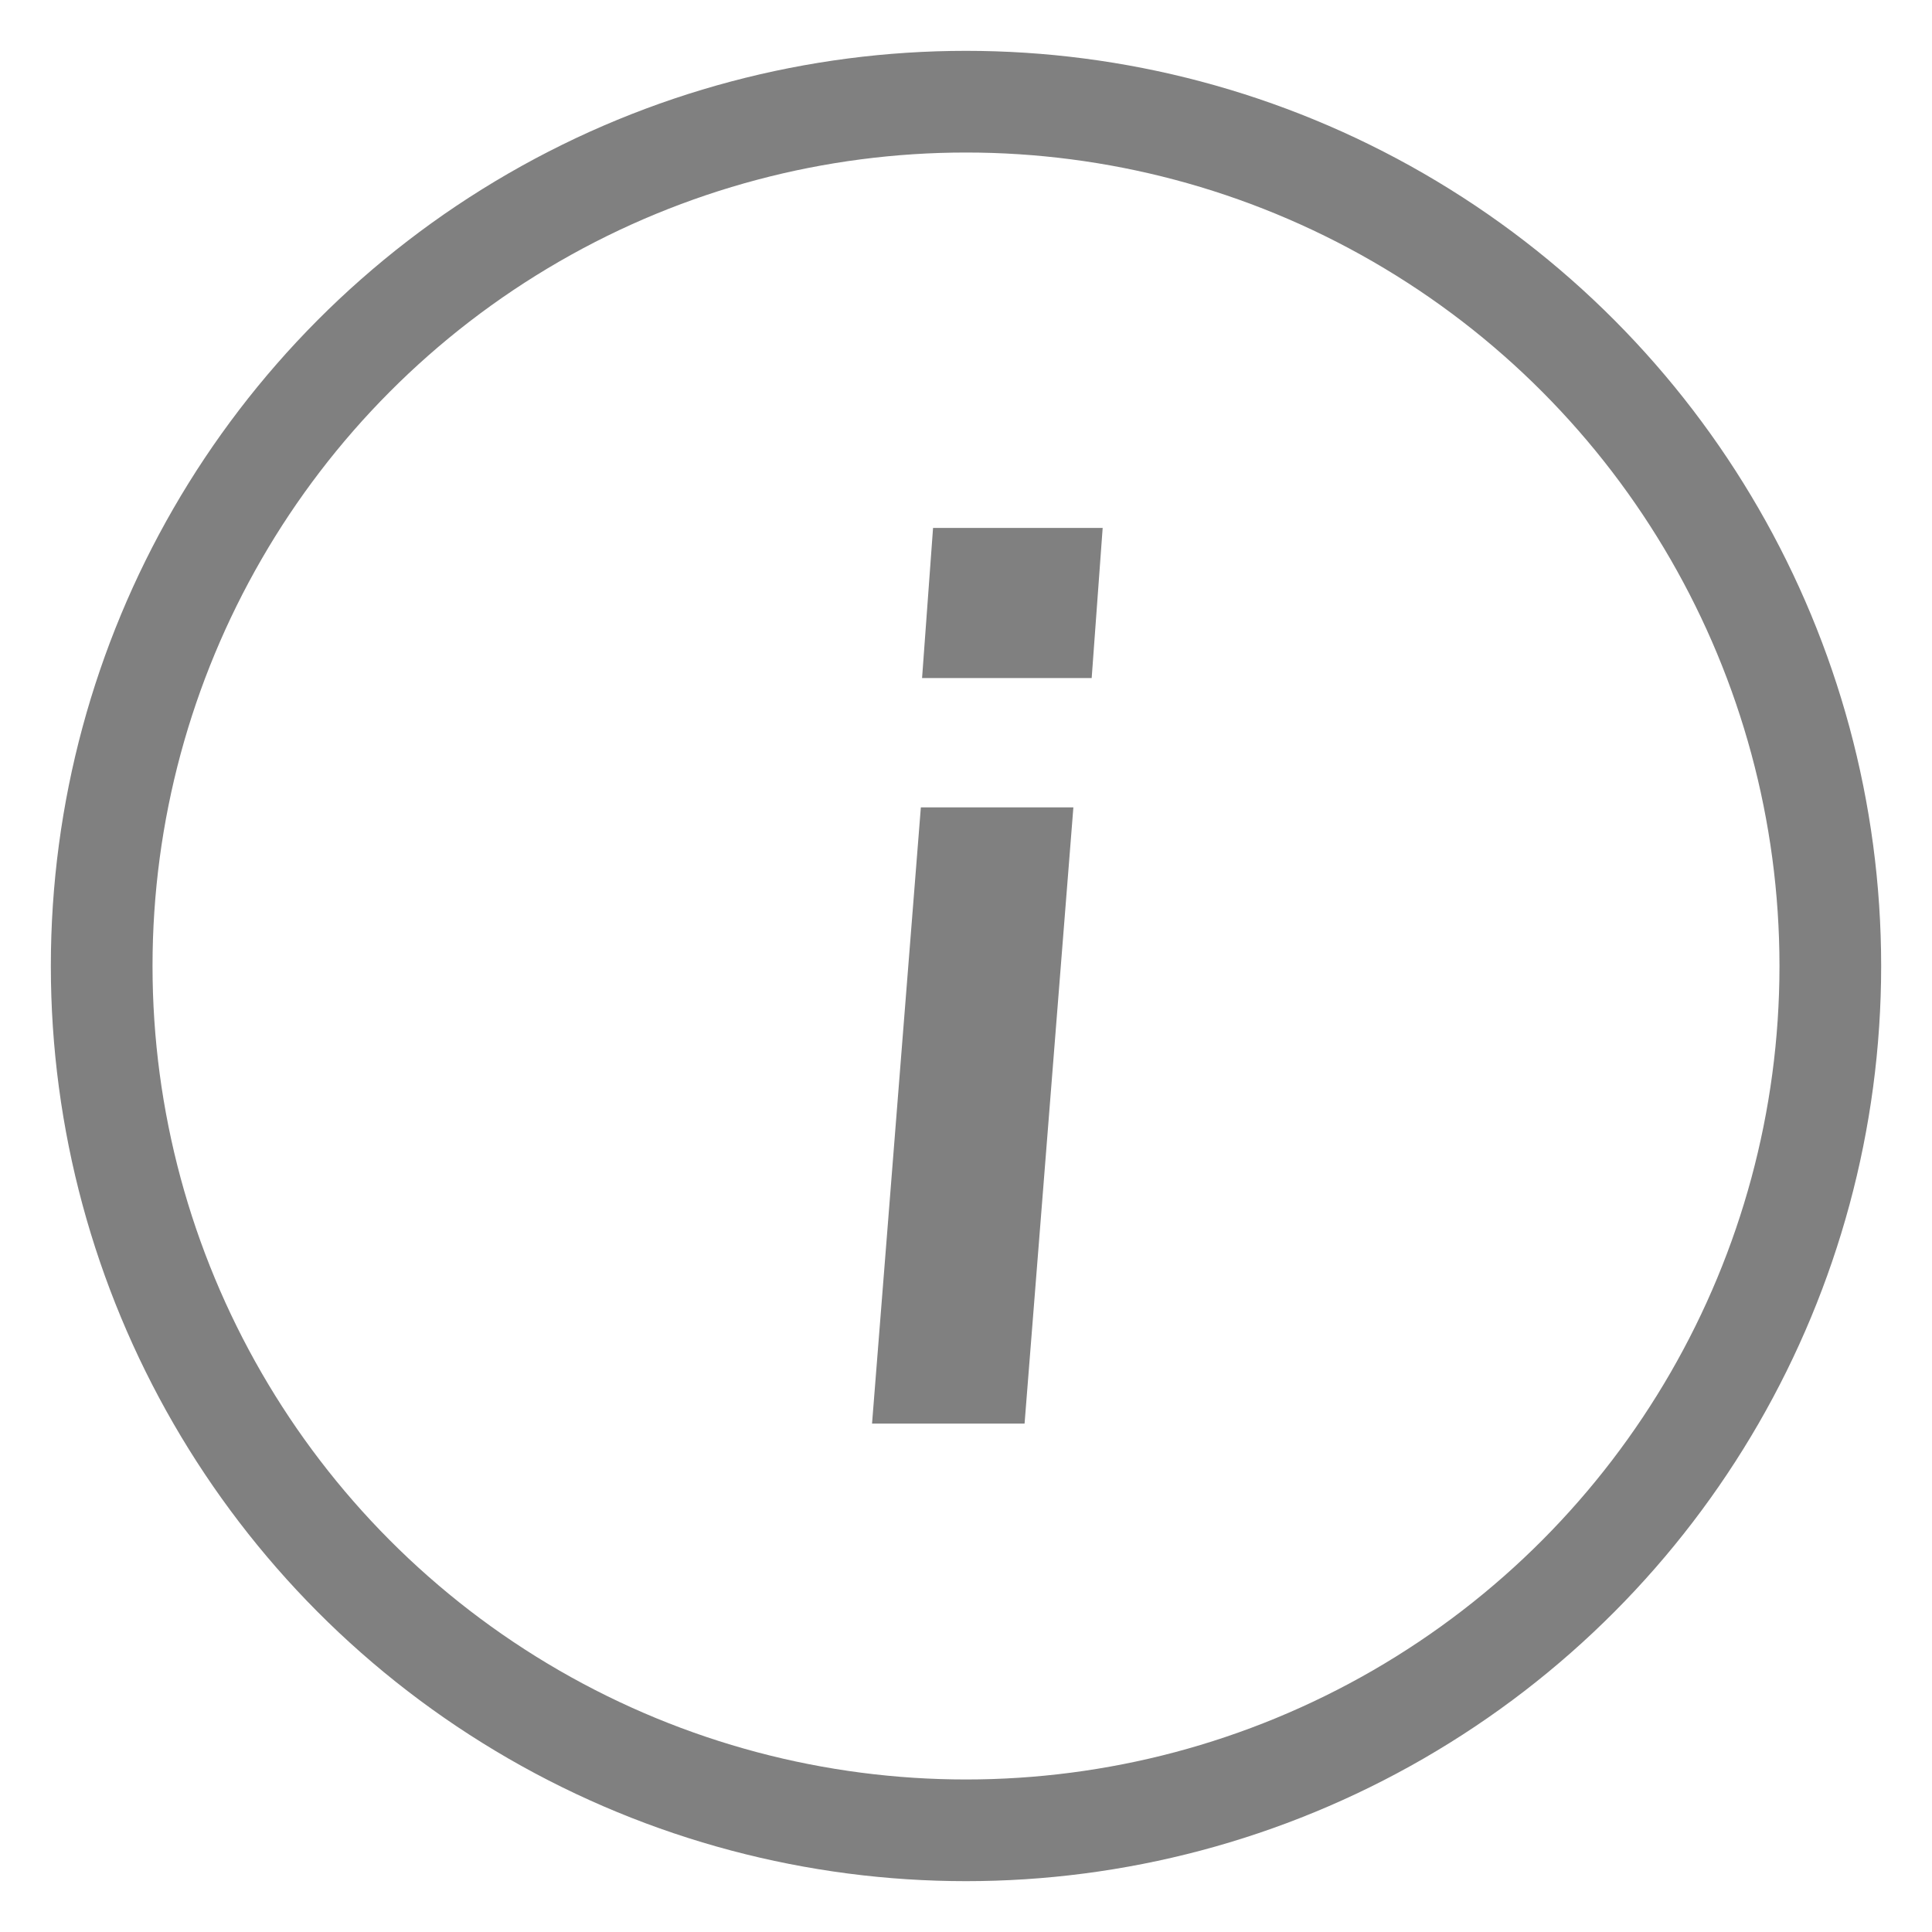 <svg width="19" height="19" xmlns="http://www.w3.org/2000/svg"><g transform="translate(1 1)" fill="none" fill-rule="evenodd"><circle stroke="gray" cx="8.5" cy="8.5" r="8.5"/><path d="M7.576 13l.48-6.06h1.5L9.076 13h-1.5zm.6-8.808h1.668l-.108 1.476H8.068l.108-1.476z" fill="gray" fill-rule="nonzero"/></g></svg>
